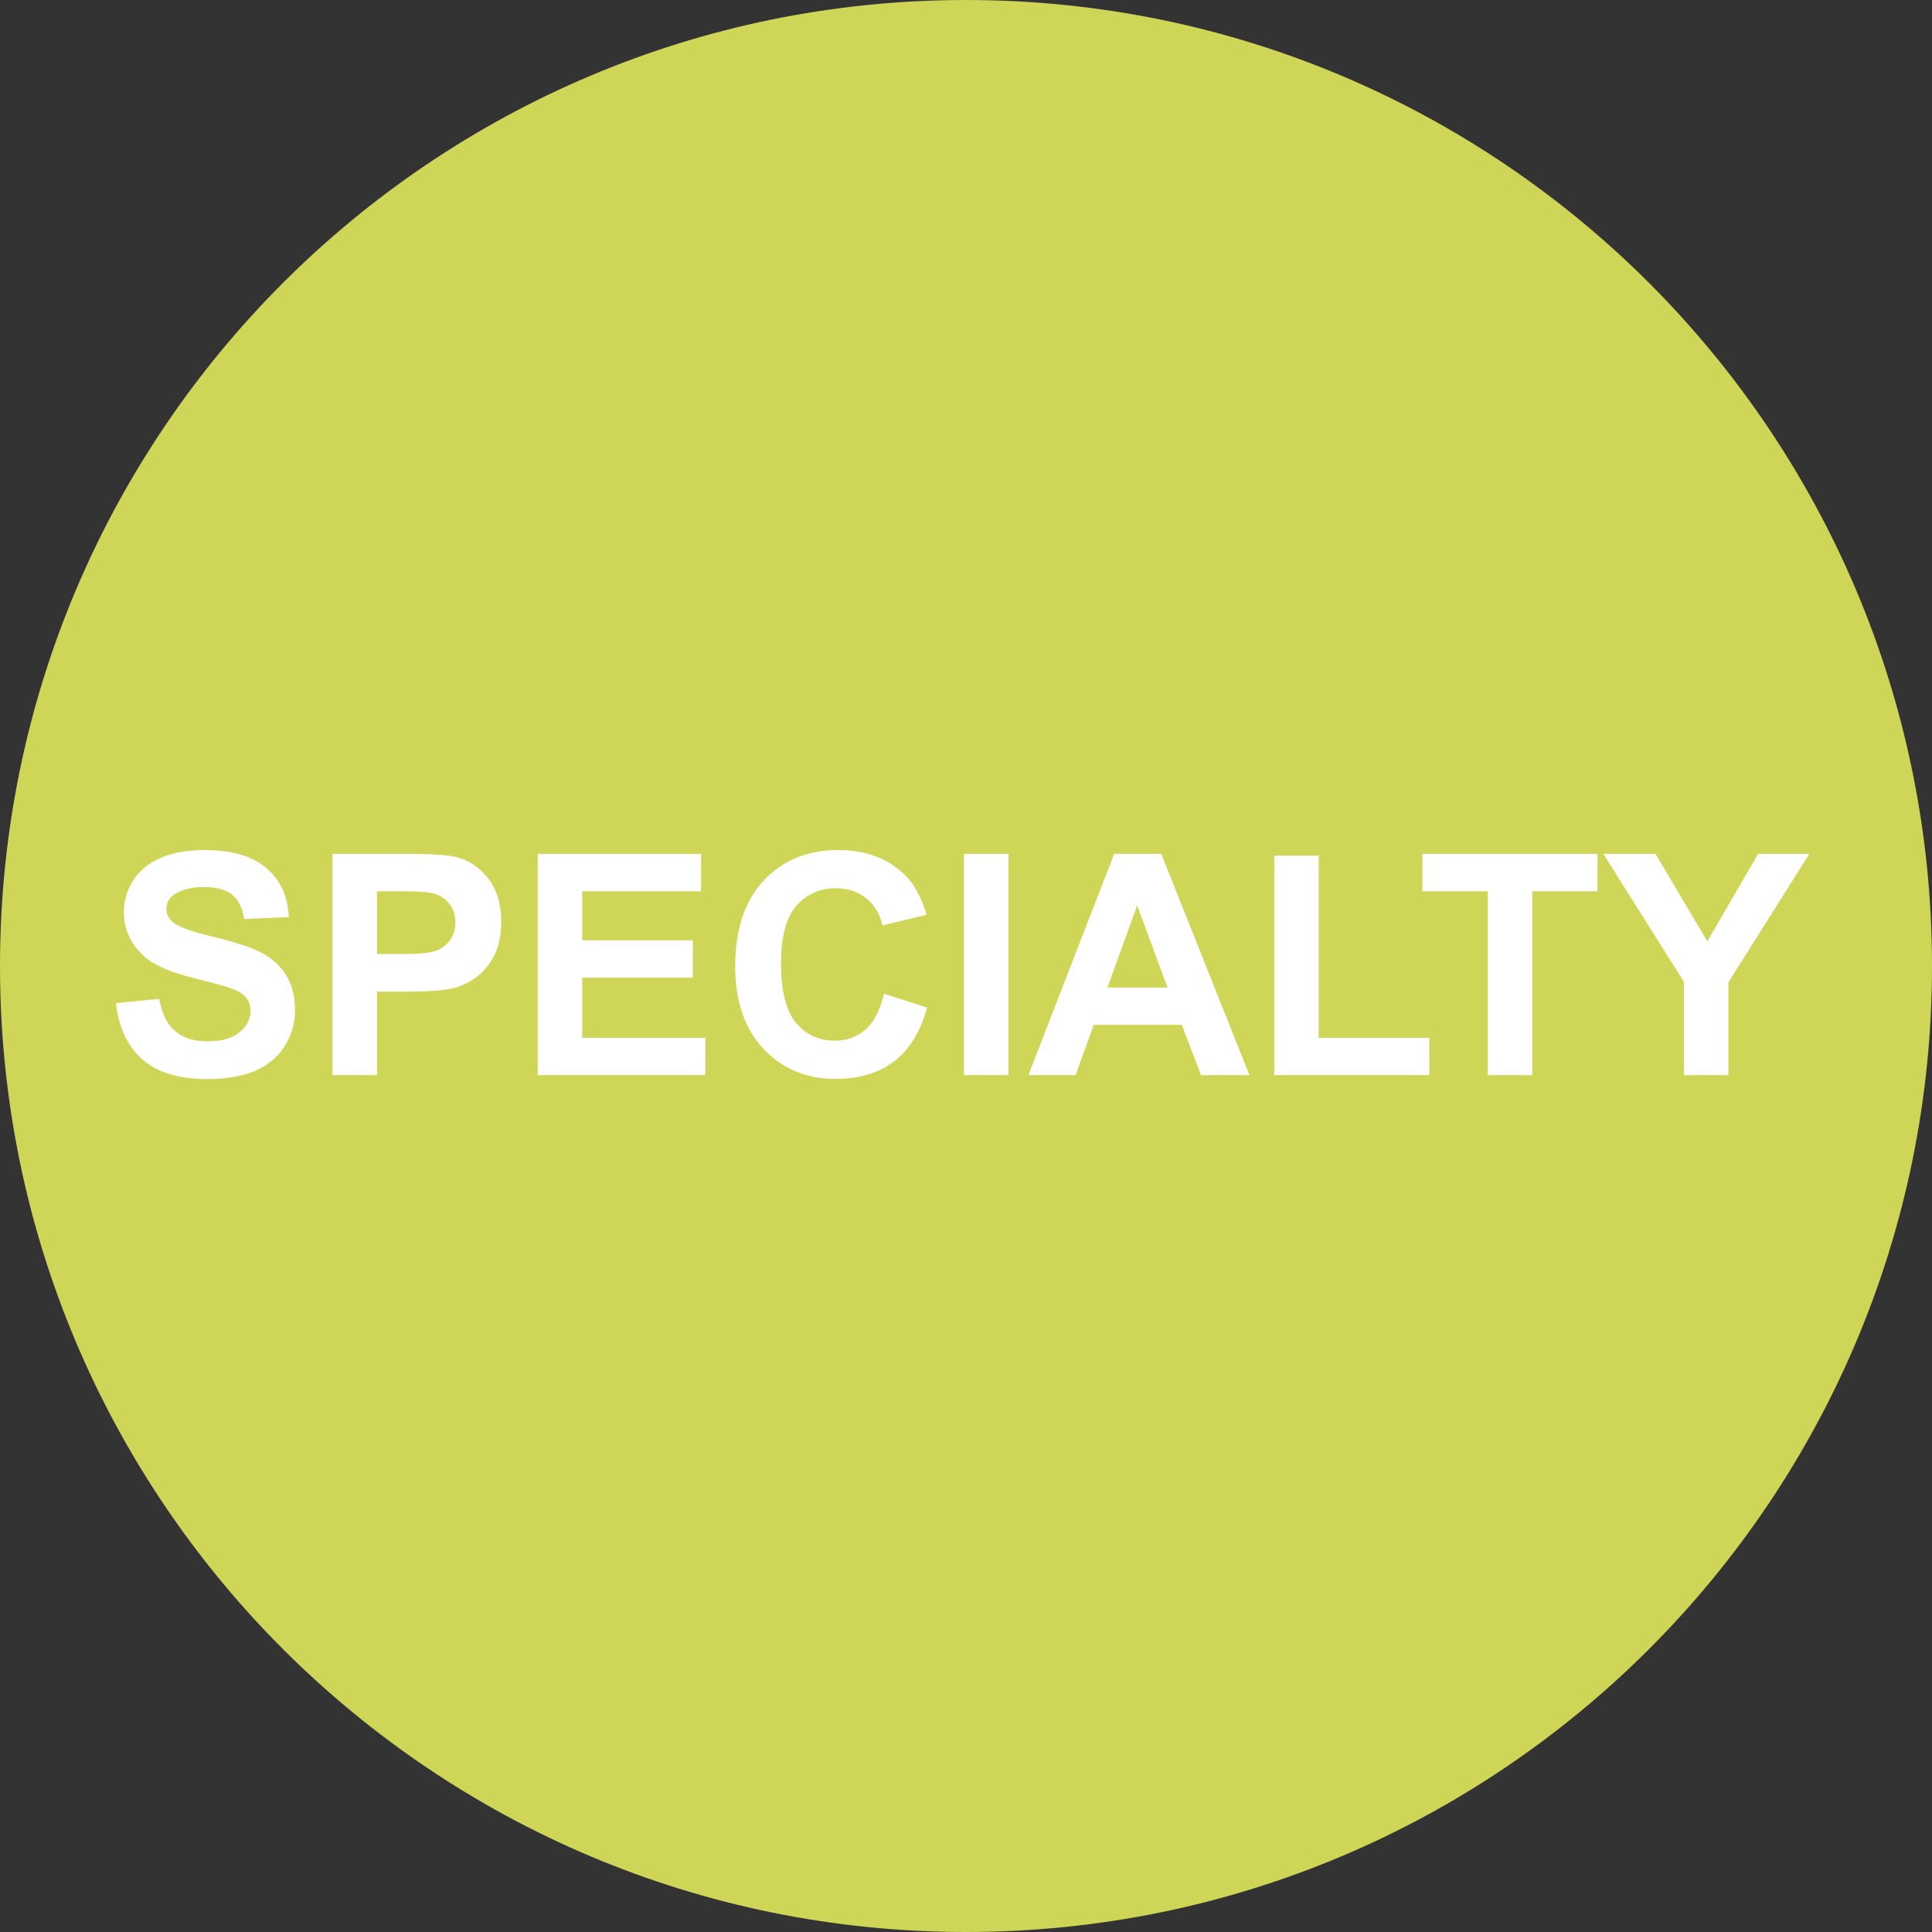 <?xml version="1.0" encoding="utf-8"?>
<svg width="300px" height="300px" viewBox="0 0 300 300" version="1.1"
  xmlns:xlink="http://www.w3.org/1999/xlink"
  xmlns="http://www.w3.org/2000/svg">
  <rect x="0" y="0" width="300" height="300" fill="#333333" stroke="none"/>
  <defs>
    <path d="M300 0L300 0L300 300L0 300L0 0L300 0Z" id="path_1" />
    <clipPath id="clip_1">
      <use xlink:href="#path_1" clip-rule="evenodd" fill-rule="evenodd" />
    </clipPath>
  </defs>
  <g clip-path="url(#clip_1)">
    <path d="M300 0L300 0L300 300L0 300L0 0L300 0Z" fill="none" stroke="none" />
    <path d="M0 150C0 67.157 67.157 3.55271e-15 150 3.55271e-15C232.843 3.55271e-15 300 67.157 300 150C300 232.843 232.843 300 150 300C67.157 300 0 232.843 0 150Z" fill="#CFD657" fill-rule="evenodd" stroke="none" />
    <path d="M18 155.766L24.72 155.109C25.125 157.375 25.945 159.039 27.182 160.102C28.419 161.164 30.087 161.695 32.188 161.695C34.412 161.695 36.088 161.223 37.216 160.277C38.344 159.332 38.908 158.227 38.908 156.961C38.908 156.148 38.671 155.457 38.196 154.887C37.722 154.316 36.893 153.82 35.711 153.398C34.902 153.117 33.059 152.617 30.181 151.898C26.478 150.977 23.88 149.844 22.387 148.5C20.287 146.609 19.237 144.305 19.237 141.586C19.237 139.836 19.731 138.199 20.718 136.676C21.706 135.152 23.13 133.992 24.989 133.195C26.848 132.398 29.092 132 31.721 132C36.014 132 39.246 132.945 41.416 134.836C43.587 136.727 44.726 139.25 44.835 142.406L37.928 142.711C37.632 140.945 36.998 139.676 36.026 138.902C35.054 138.129 33.595 137.742 31.651 137.742C29.644 137.742 28.073 138.156 26.937 138.984C26.206 139.516 25.84 140.227 25.84 141.117C25.84 141.93 26.183 142.625 26.867 143.203C27.738 143.938 29.854 144.703 33.214 145.5C36.574 146.297 39.06 147.121 40.67 147.973C42.28 148.824 43.54 149.988 44.45 151.465C45.36 152.941 45.815 154.766 45.815 156.938C45.815 158.906 45.27 160.75 44.181 162.469C43.093 164.188 41.553 165.465 39.561 166.301C37.57 167.137 35.089 167.555 32.117 167.555C27.793 167.555 24.471 166.551 22.154 164.543C19.836 162.535 18.451 159.609 18 155.766L18 155.766ZM51.625 166.945L51.625 132.586L62.709 132.586C66.909 132.586 69.647 132.758 70.923 133.102C72.883 133.617 74.524 134.738 75.847 136.465C77.169 138.191 77.83 140.422 77.83 143.156C77.83 145.266 77.449 147.039 76.687 148.477C75.924 149.914 74.956 151.043 73.782 151.863C72.607 152.684 71.413 153.227 70.2 153.492C68.551 153.82 66.163 153.984 63.036 153.984L58.532 153.984L58.532 166.945L51.625 166.945ZM58.532 138.398L58.532 148.148L62.313 148.148C65.035 148.148 66.855 147.969 67.773 147.609C68.691 147.25 69.41 146.688 69.931 145.922C70.453 145.156 70.713 144.266 70.713 143.25C70.713 142 70.347 140.969 69.616 140.156C68.885 139.344 67.96 138.836 66.84 138.633C66.015 138.477 64.358 138.398 61.869 138.398L58.532 138.398ZM83.501 166.945L83.501 132.586L108.865 132.586L108.865 138.398L90.407 138.398L90.407 146.016L107.582 146.016L107.582 151.805L90.407 151.805L90.407 161.156L109.519 161.156L109.519 166.945L83.501 166.945ZM137.264 154.313L143.961 156.445C142.934 160.195 141.227 162.98 138.839 164.801C136.451 166.621 133.421 167.531 129.75 167.531C125.207 167.531 121.474 165.973 118.549 162.855C115.625 159.738 114.162 155.477 114.162 150.07C114.162 144.352 115.632 139.91 118.572 136.746C121.513 133.582 125.378 132 130.17 132C134.354 132 137.754 133.242 140.367 135.727C141.923 137.195 143.089 139.305 143.867 142.055L137.03 143.695C136.626 141.914 135.782 140.508 134.498 139.477C133.215 138.445 131.655 137.93 129.82 137.93C127.284 137.93 125.227 138.844 123.648 140.672C122.069 142.5 121.279 145.461 121.279 149.555C121.279 153.898 122.057 156.992 123.613 158.836C125.168 160.68 127.191 161.602 129.68 161.602C131.515 161.602 133.094 161.016 134.417 159.844C135.739 158.672 136.688 156.828 137.264 154.313L137.264 154.313ZM149.678 166.945L149.678 132.586L156.585 132.586L156.585 166.945L149.678 166.945ZM194.013 166.945L186.5 166.945L183.513 159.141L169.839 159.141L167.015 166.945L159.688 166.945L173.012 132.586L180.316 132.586L194.013 166.945ZM181.296 153.352L176.582 140.602L171.962 153.352L181.296 153.352ZM197.864 166.945L197.864 132.867L204.771 132.867L204.771 161.156L221.945 161.156L221.945 166.945L197.864 166.945ZM231.022 166.945L231.022 138.398L220.872 138.398L220.872 132.586L248.057 132.586L248.057 138.398L237.929 138.398L237.929 166.945L231.022 166.945ZM261.497 166.945L261.497 152.484L248.967 132.586L257.064 132.586L265.114 146.18L273.001 132.586L280.959 132.586L268.381 152.531L268.381 166.945L261.497 166.945Z" fill="#FFFFFF" stroke="none" />
  </g>
</svg>
